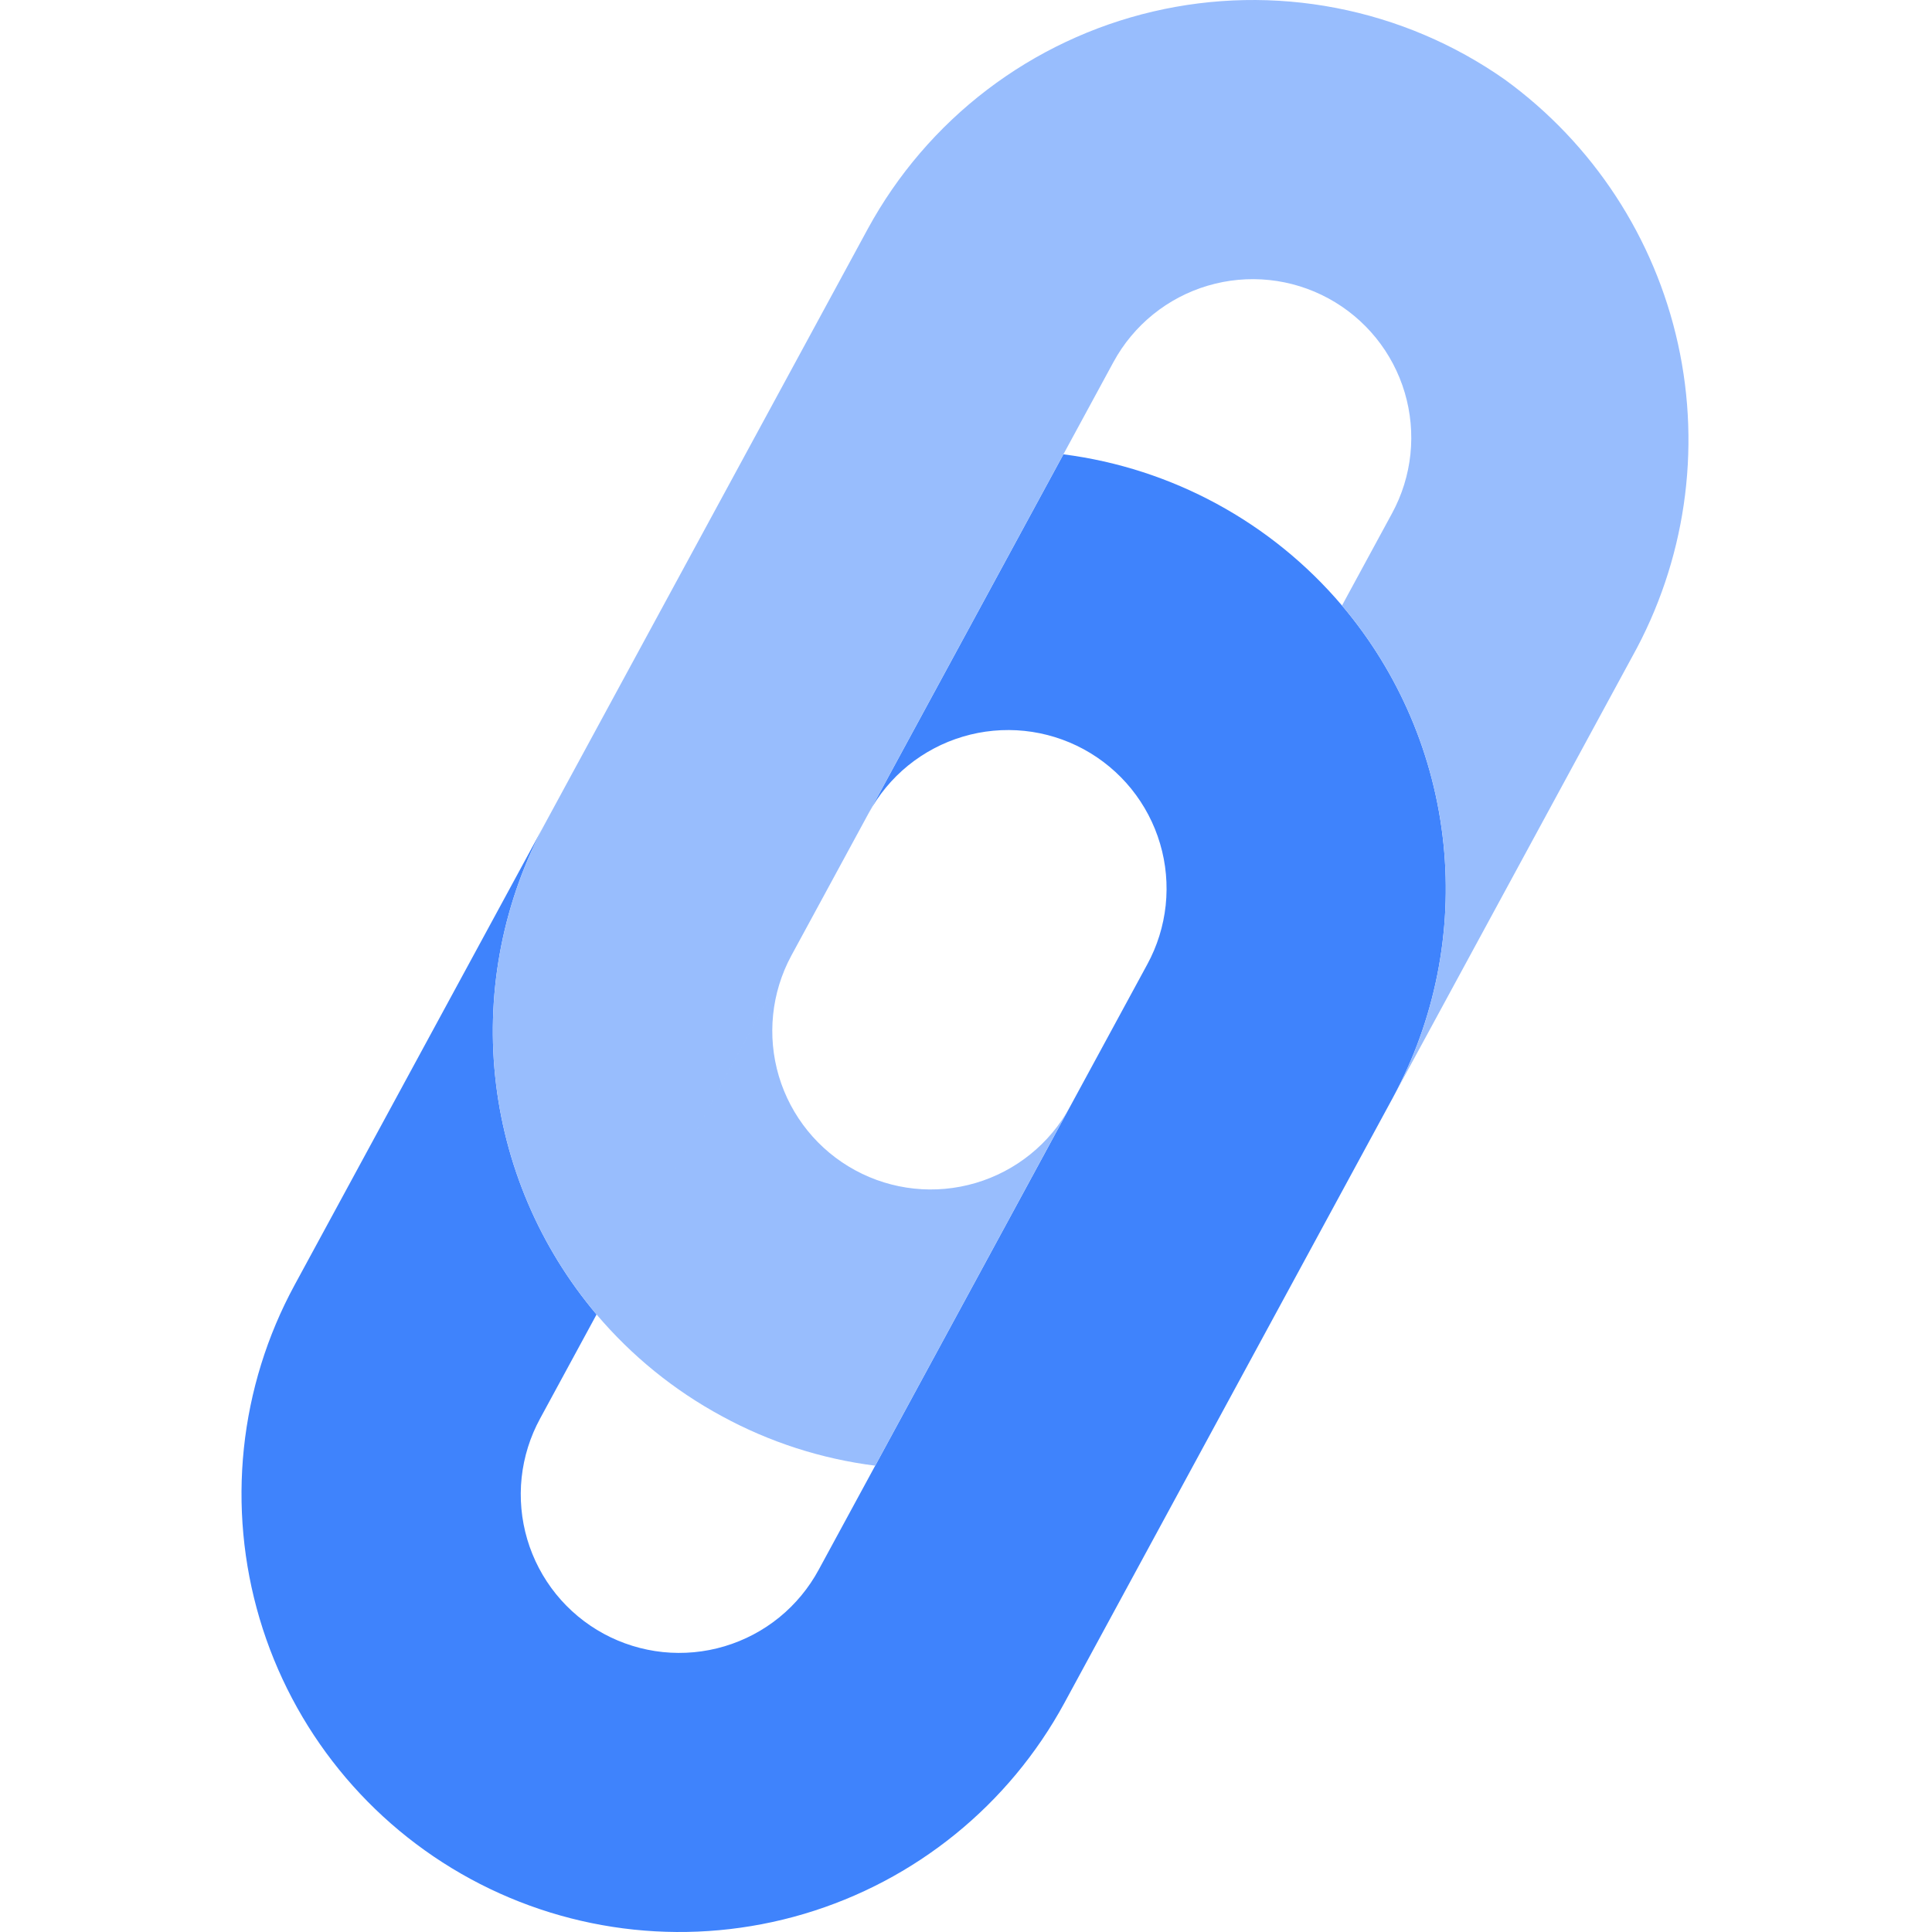 <svg width="65" height="65" viewBox="0 0 65 65" fill="none" xmlns="http://www.w3.org/2000/svg">
<path d="M45.15 20.372C42.769 17.567 39.426 15.753 35.777 15.285L29.222 27.363C29.555 26.746 30.006 26.2 30.55 25.757C31.095 25.315 31.721 24.984 32.393 24.784C33.065 24.583 33.771 24.518 34.468 24.59C35.166 24.663 35.843 24.873 36.459 25.207C37.075 25.542 37.62 25.995 38.061 26.54C38.502 27.086 38.832 27.713 39.03 28.386C39.229 29.058 39.292 29.764 39.218 30.461C39.143 31.159 38.932 31.835 38.596 32.45L29.445 49.311L27.546 52.809C27.213 53.426 26.762 53.972 26.218 54.415C25.674 54.857 25.047 55.188 24.375 55.388C23.703 55.589 22.998 55.654 22.3 55.582C21.602 55.509 20.926 55.299 20.309 54.965C19.693 54.63 19.148 54.177 18.707 53.632C18.266 53.086 17.937 52.459 17.738 51.786C17.54 51.114 17.476 50.408 17.55 49.711C17.625 49.013 17.837 48.337 18.173 47.722L20.071 44.224C18.154 41.957 16.965 39.164 16.659 36.211C16.354 33.258 16.946 30.281 18.358 27.669L9.909 43.237C8.986 44.938 8.407 46.803 8.205 48.728C8.004 50.652 8.183 52.598 8.733 54.453C9.843 58.2 12.397 61.352 15.831 63.216C19.266 65.08 23.3 65.503 27.047 64.392C30.794 63.282 33.946 60.728 35.81 57.294L44.259 41.726L46.859 36.935C48.275 34.323 48.869 31.345 48.564 28.39C48.259 25.434 47.069 22.64 45.15 20.372Z" fill="#3F83FC"/>
<path fill-rule="evenodd" clip-rule="evenodd" d="M44.952 0.268C46.992 0.662 48.926 1.482 50.627 2.676C53.592 4.83 55.666 7.996 56.455 11.575C57.244 15.155 56.694 18.899 54.91 22.1L46.859 36.935C48.275 34.323 48.869 31.345 48.564 28.39C48.259 25.434 47.069 22.64 45.15 20.372L46.835 17.268C47.169 16.653 47.379 15.978 47.452 15.281C47.525 14.585 47.46 13.881 47.261 13.209C47.062 12.538 46.733 11.912 46.292 11.368C45.851 10.824 45.307 10.372 44.692 10.038C44.076 9.704 43.401 9.494 42.705 9.421C42.008 9.348 41.304 9.413 40.633 9.612C39.961 9.811 39.336 10.14 38.791 10.581C38.247 11.022 37.795 11.566 37.461 12.181L35.777 15.285L20.071 44.224C18.154 41.957 16.965 39.164 16.659 36.211C16.354 33.258 16.946 30.281 18.358 27.669L20.958 22.878L29.198 7.696C30.192 5.872 31.56 4.277 33.212 3.018C34.865 1.759 36.765 0.863 38.788 0.389C40.811 -0.085 42.912 -0.126 44.952 0.268ZM29.445 49.311C27.637 49.083 25.887 48.519 24.287 47.646C22.68 46.778 21.251 45.617 20.071 44.224L26.622 32.154C25.951 33.397 25.802 34.855 26.204 36.208C26.608 37.561 27.531 38.699 28.772 39.372C30.012 40.046 31.47 40.2 32.824 39.8C34.178 39.401 35.319 38.481 35.995 37.242L29.445 49.311Z" fill="#98BDFD"/>
</svg>

